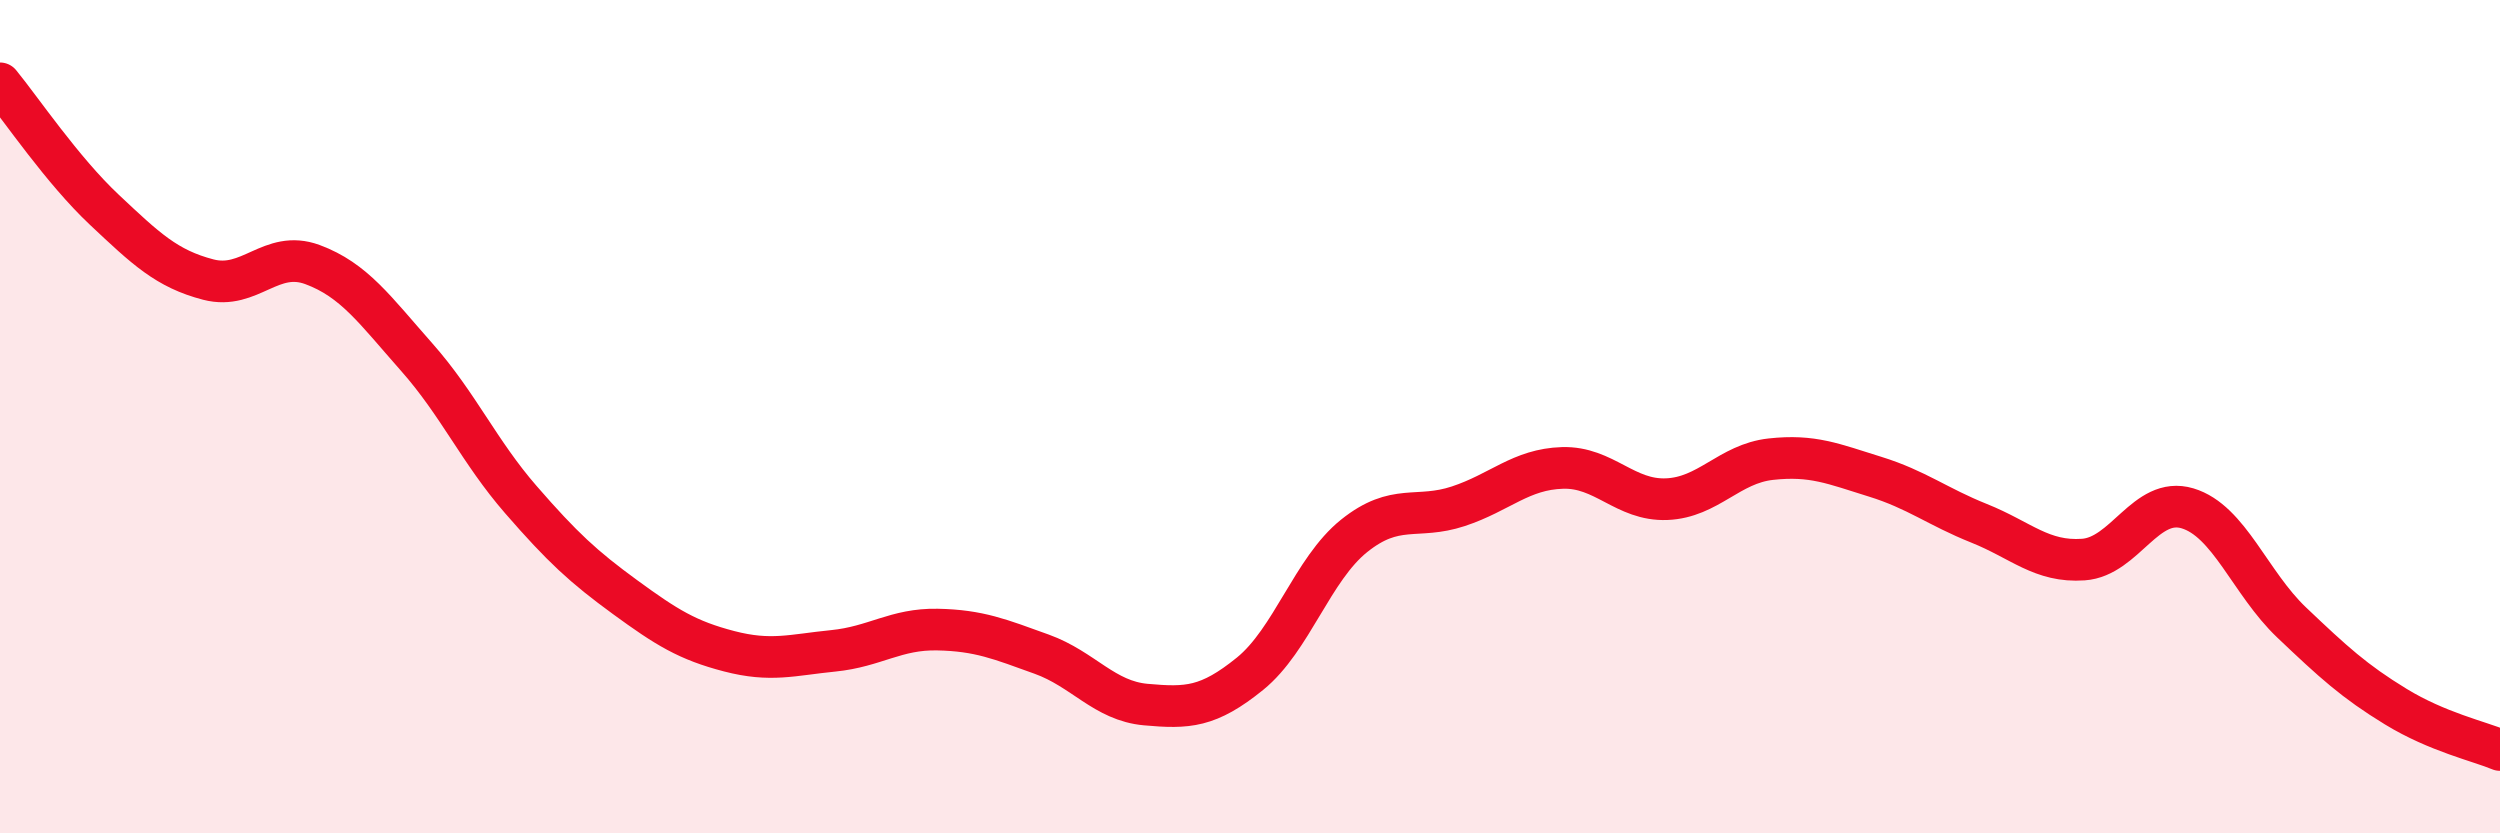
    <svg width="60" height="20" viewBox="0 0 60 20" xmlns="http://www.w3.org/2000/svg">
      <path
        d="M 0,2 C 0.5,2.61 1.5,4.09 2.5,5.03 C 3.5,5.97 4,6.45 5,6.71 C 6,6.97 6.5,5.98 7.5,6.35 C 8.5,6.72 9,7.44 10,8.57 C 11,9.7 11.5,10.84 12.5,11.99 C 13.5,13.14 14,13.6 15,14.33 C 16,15.06 16.5,15.37 17.5,15.63 C 18.5,15.89 19,15.72 20,15.62 C 21,15.52 21.5,15.09 22.5,15.11 C 23.5,15.13 24,15.34 25,15.7 C 26,16.06 26.5,16.82 27.5,16.91 C 28.5,17 29,16.98 30,16.17 C 31,15.36 31.5,13.66 32.5,12.86 C 33.5,12.06 34,12.48 35,12.15 C 36,11.82 36.5,11.26 37.5,11.23 C 38.5,11.2 39,12.02 40,11.98 C 41,11.94 41.5,11.13 42.5,11.02 C 43.5,10.91 44,11.13 45,11.44 C 46,11.75 46.5,12.16 47.5,12.56 C 48.5,12.96 49,13.5 50,13.43 C 51,13.36 51.5,11.9 52.5,12.2 C 53.5,12.5 54,13.99 55,14.94 C 56,15.89 56.5,16.35 57.5,16.96 C 58.5,17.57 59.5,17.79 60,18L60 20L0 20Z"
        fill="#EB0A25"
        opacity="0.1"
        stroke-linecap="round"
        stroke-linejoin="round"
      />
      <path
        d="M 0,2 C 0.5,2.61 1.5,4.09 2.5,5.03 C 3.5,5.97 4,6.45 5,6.71 C 6,6.97 6.5,5.98 7.5,6.35 C 8.5,6.72 9,7.44 10,8.57 C 11,9.7 11.5,10.84 12.5,11.99 C 13.5,13.14 14,13.6 15,14.33 C 16,15.06 16.5,15.37 17.5,15.63 C 18.5,15.89 19,15.72 20,15.62 C 21,15.52 21.5,15.09 22.5,15.11 C 23.5,15.13 24,15.34 25,15.7 C 26,16.06 26.5,16.82 27.5,16.91 C 28.5,17 29,16.98 30,16.17 C 31,15.36 31.5,13.66 32.5,12.86 C 33.5,12.06 34,12.48 35,12.15 C 36,11.82 36.5,11.26 37.5,11.23 C 38.5,11.2 39,12.02 40,11.98 C 41,11.94 41.5,11.13 42.5,11.02 C 43.5,10.91 44,11.13 45,11.44 C 46,11.75 46.5,12.16 47.5,12.56 C 48.5,12.96 49,13.5 50,13.43 C 51,13.36 51.5,11.9 52.5,12.2 C 53.5,12.5 54,13.99 55,14.94 C 56,15.89 56.5,16.35 57.5,16.96 C 58.5,17.57 59.5,17.79 60,18"
        stroke="#EB0A25"
        stroke-width="1"
        fill="none"
        stroke-linecap="round"
        stroke-linejoin="round"
      />
    </svg>
  